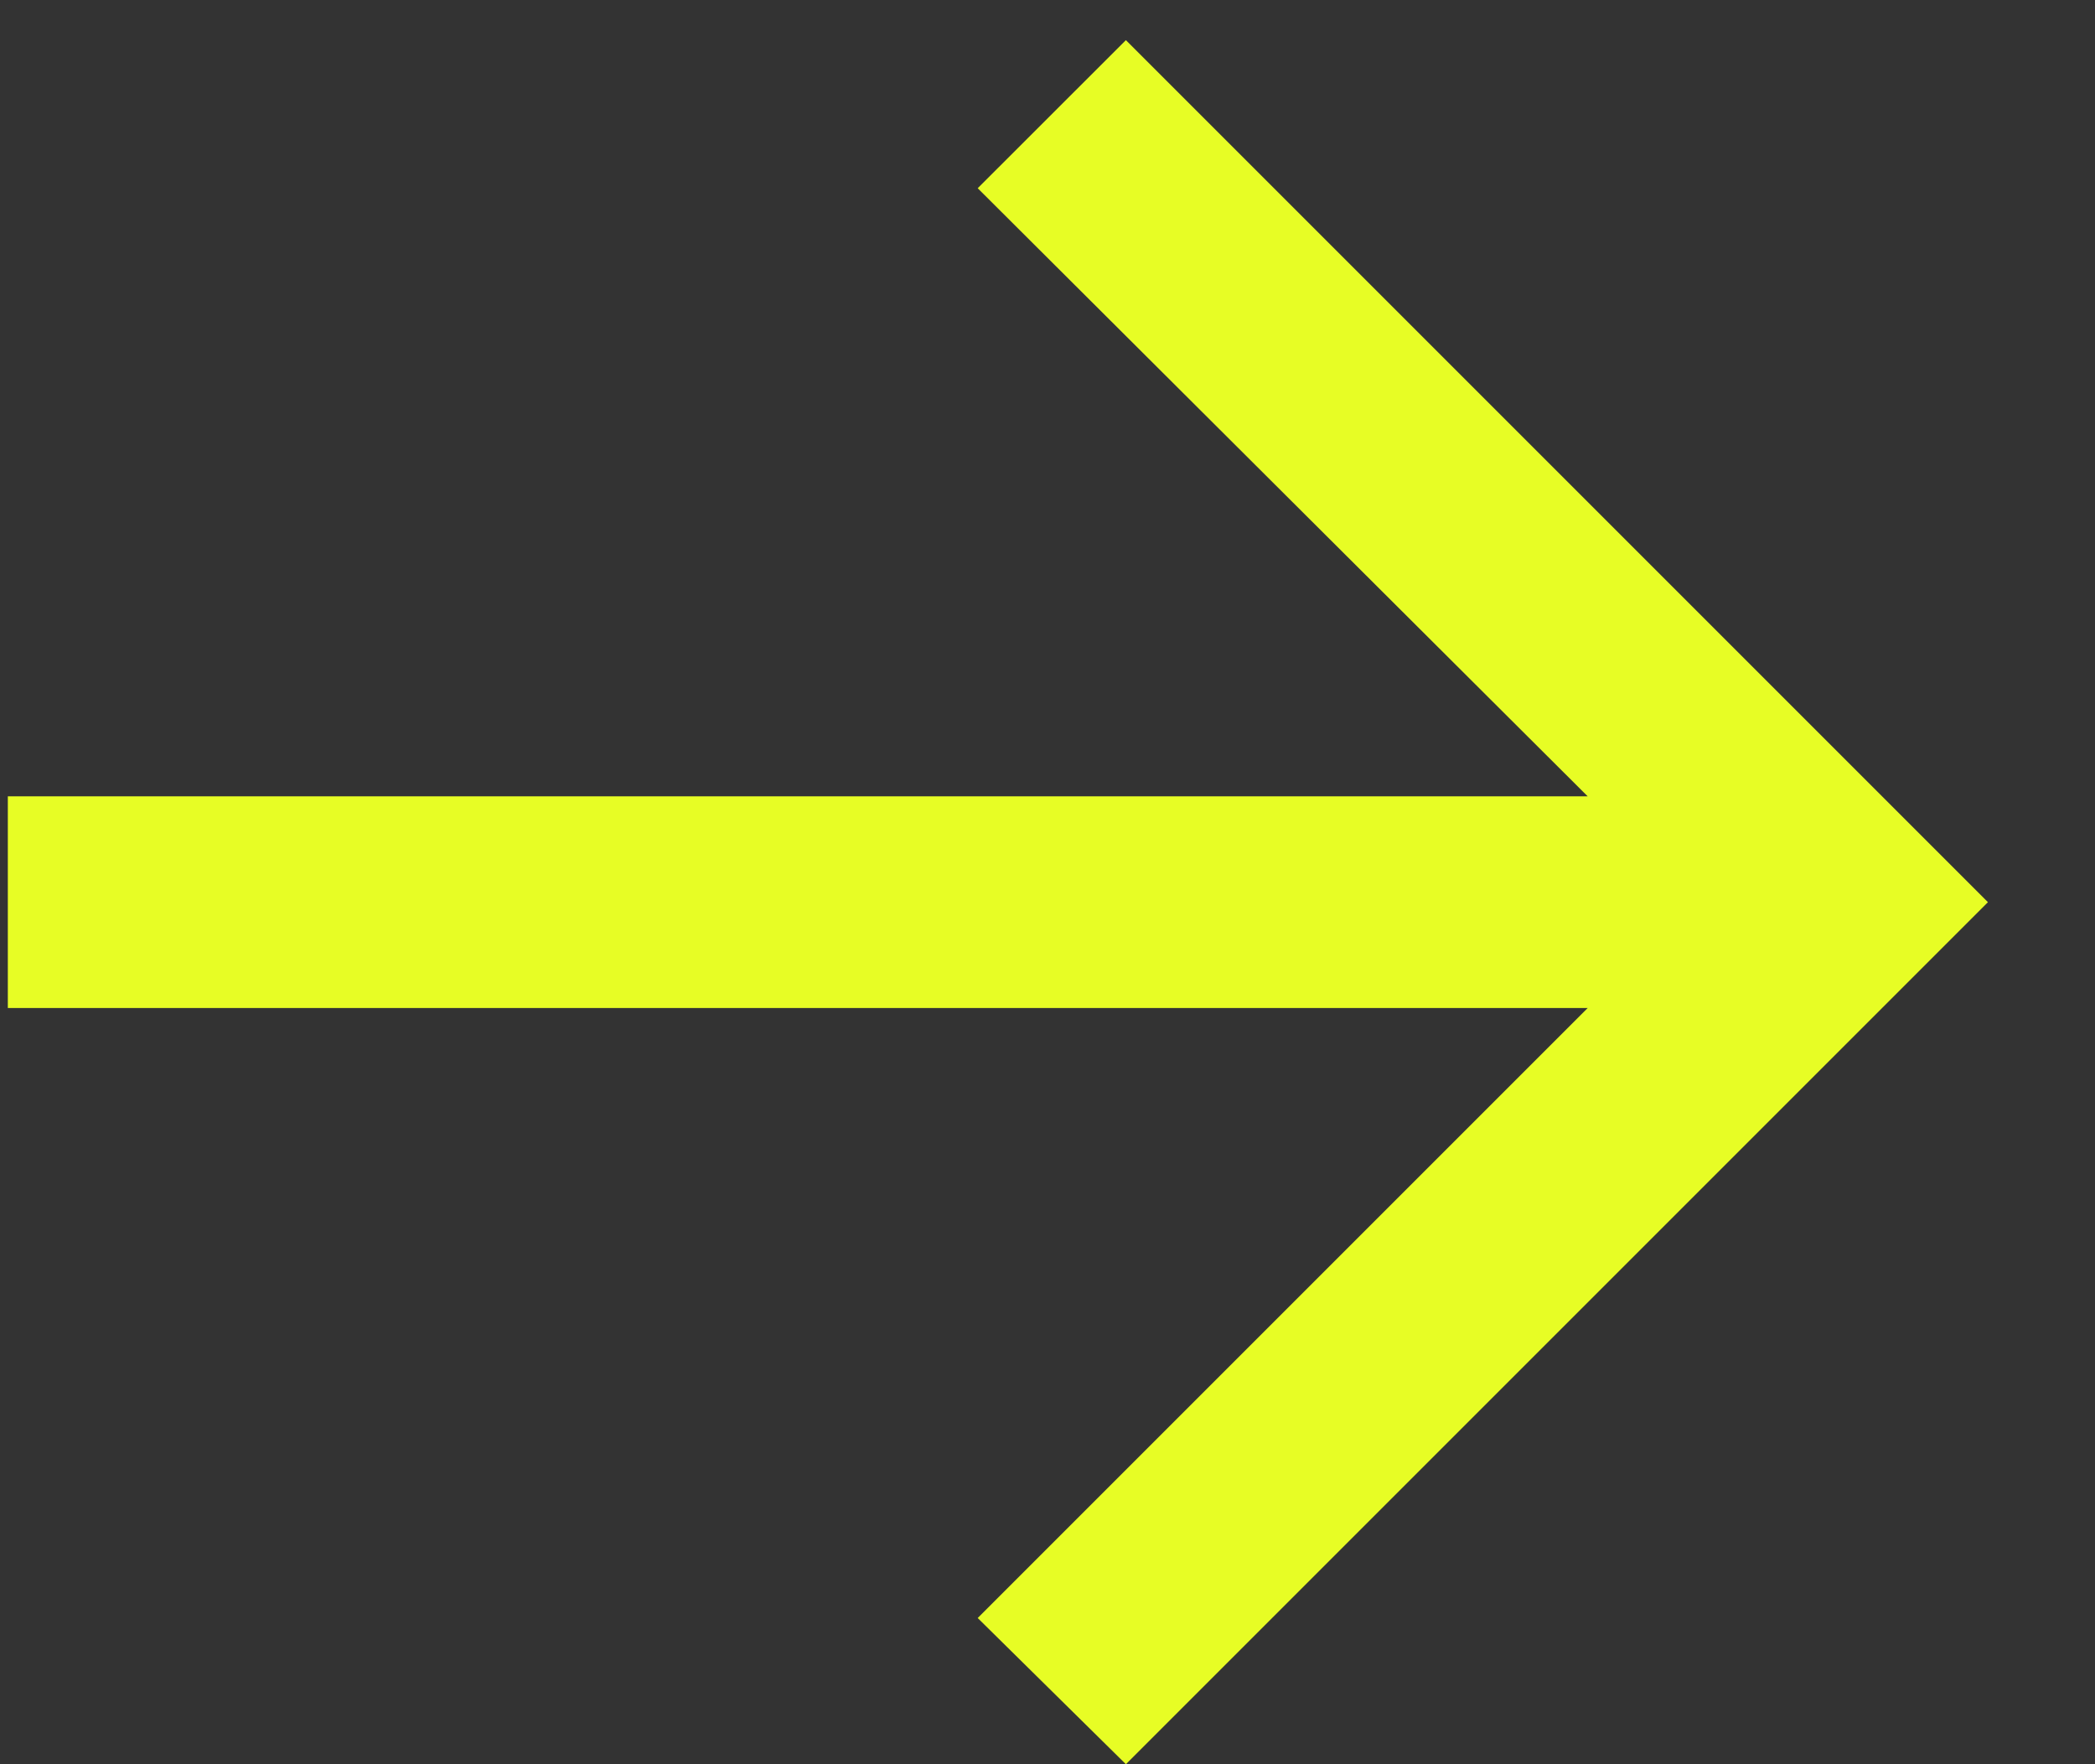 <svg xmlns="http://www.w3.org/2000/svg" width="19" height="16" viewBox="0 0 19 16" fill="none"><rect x="0" y="0" width="19" height="16" fill="#333333" stroke="none"/><path d="M10.211 16L8.867 14.674L14.399 9.142H0.071V7.222H14.399L8.867 1.707L10.211 0.364L18.029 8.182L10.211 16Z" fill="#E7FD25"></path></svg>